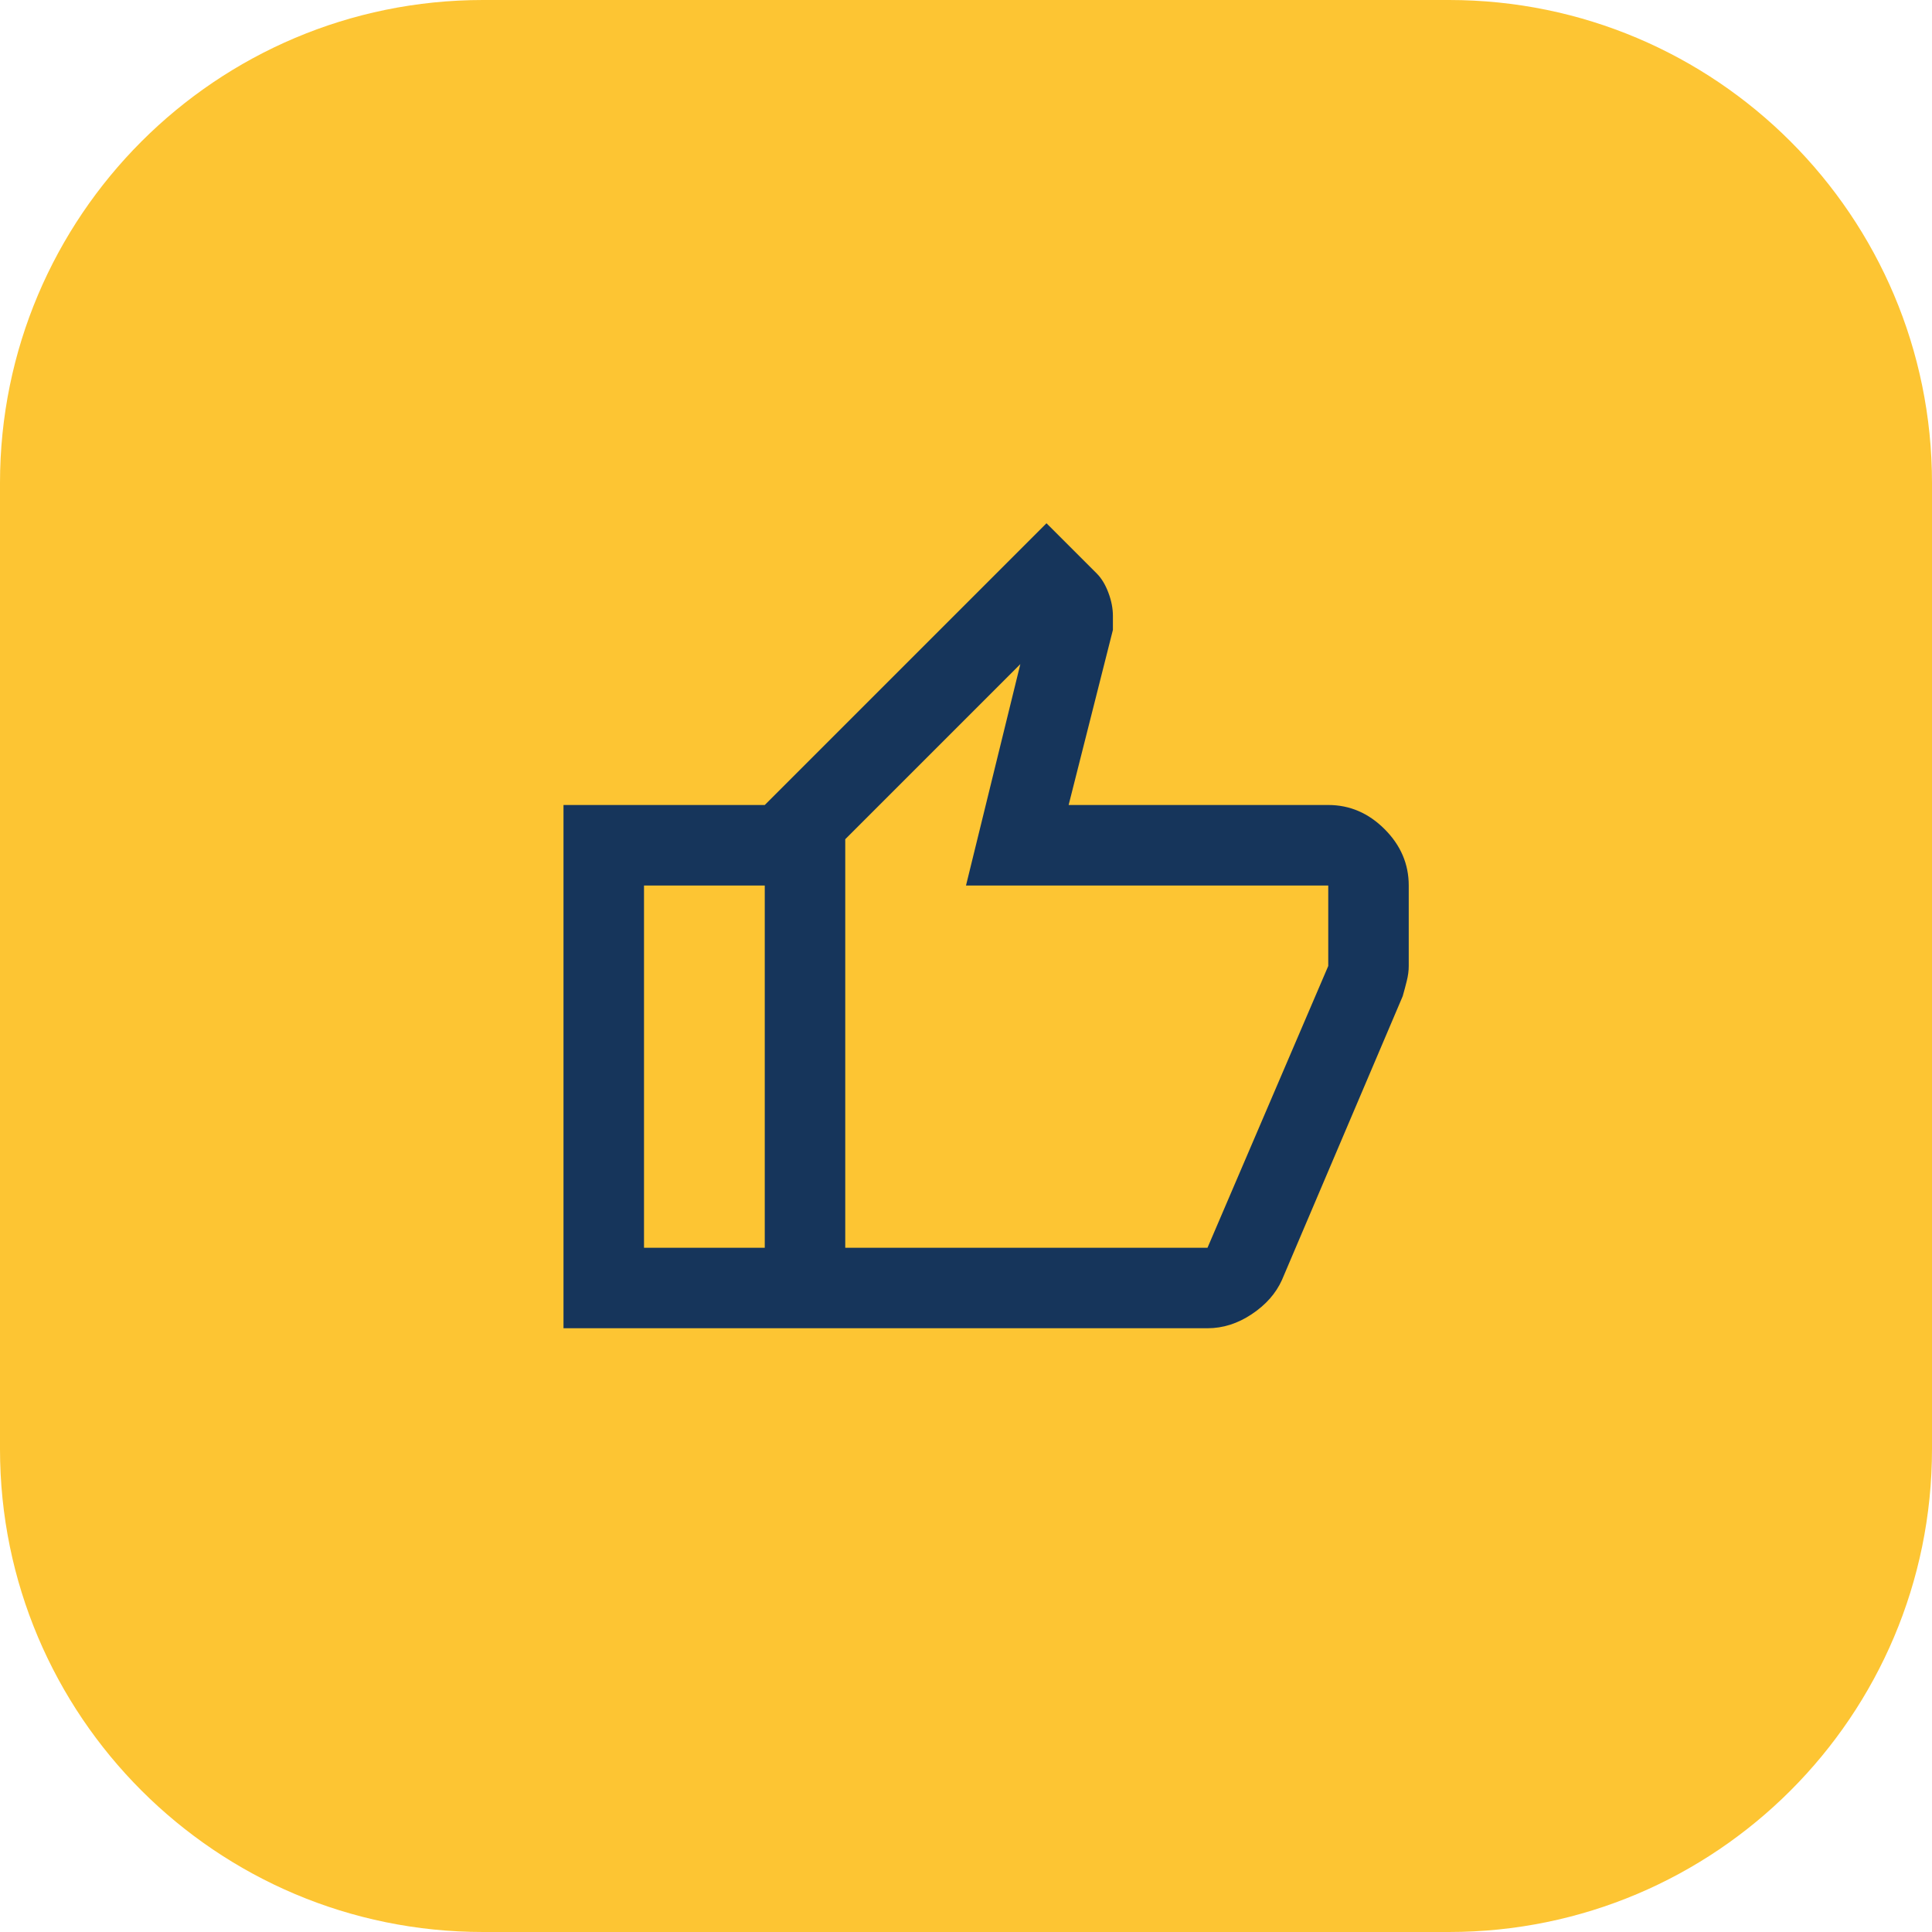 <svg width="80" height="80" viewBox="0 0 80 80" fill="none" xmlns="http://www.w3.org/2000/svg">
<path d="M0 20C0 8.954 8.954 0 20 0H60C71.046 0 80 8.954 80 20V60C80 71.046 71.046 80 60 80H20C8.954 80 0 71.046 0 60V20Z" fill="#FDC533"/>
<mask id="mask0_2991_9266" style="mask-type:alpha" maskUnits="userSpaceOnUse" x="20" y="20" width="40" height="40">
<rect x="20" y="20" width="40" height="40" fill="#D9D9D9"/>
</mask>
<g mask="url(#mask0_2991_9266)">
<path d="M50 55H31.667V33.333L43.333 21.667L45.417 23.75C45.611 23.945 45.771 24.208 45.896 24.542C46.021 24.875 46.083 25.195 46.083 25.5V26.083L44.25 33.333H55C55.889 33.333 56.667 33.667 57.333 34.333C58 35 58.333 35.778 58.333 36.667V40C58.333 40.194 58.306 40.403 58.25 40.625C58.194 40.847 58.139 41.056 58.083 41.25L53.083 53C52.833 53.556 52.417 54.028 51.833 54.417C51.25 54.806 50.639 55 50 55ZM35 51.667H50L55 40V36.667H40L42.25 27.5L35 34.75V51.667ZM31.667 33.333V36.667H26.667V51.667H31.667V55H23.333V33.333H31.667Z" fill="#16355B"/>
</g>
</svg>
